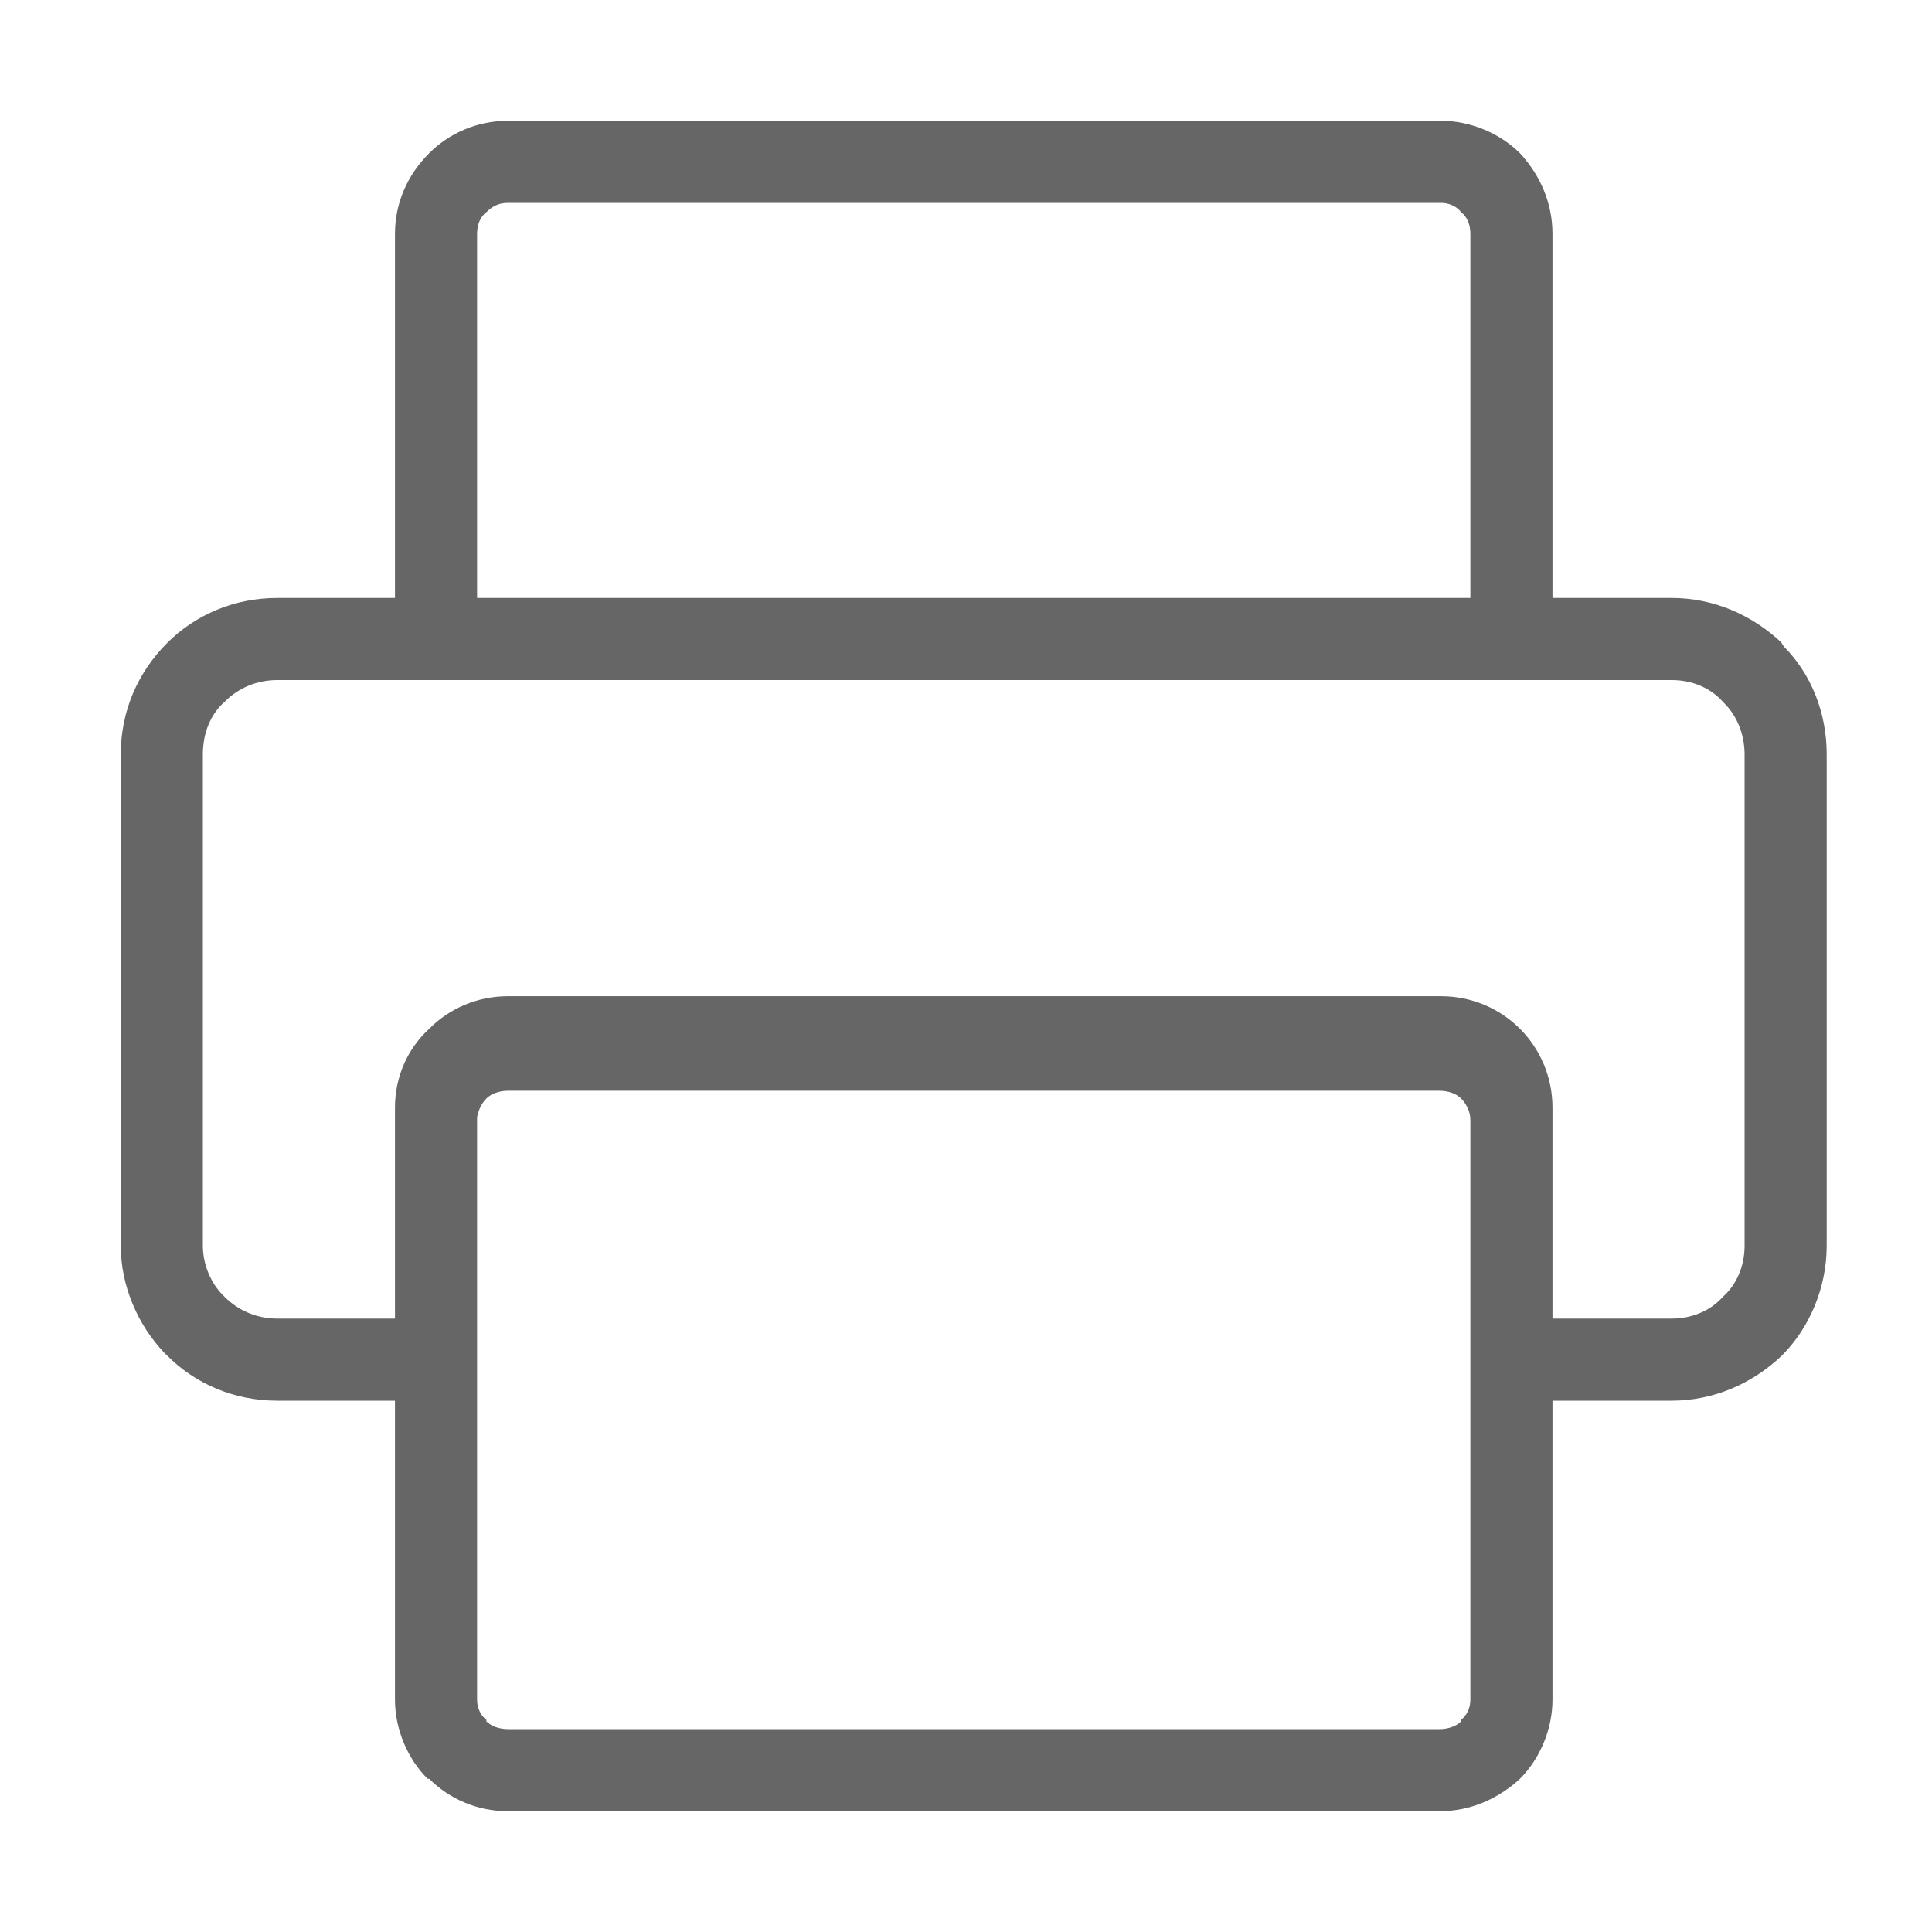<svg xmlns="http://www.w3.org/2000/svg" xmlns:xlink="http://www.w3.org/1999/xlink" width="16" height="16" viewBox="0 0 16 16" fill="none">
<path d="M2.296 4.952L3.271 4.952L3.271 1.937C3.271 1.68 3.374 1.449 3.554 1.269C3.72 1.103 3.951 1 4.208 1L11.933 1C12.177 1 12.421 1.103 12.588 1.269C12.754 1.449 12.857 1.68 12.857 1.937L12.857 4.952L13.845 4.952C14.191 4.952 14.512 5.093 14.756 5.324C14.756 5.337 14.769 5.337 14.769 5.35C15 5.581 15.128 5.902 15.128 6.248L15.128 10.316C15.128 10.663 14.987 10.996 14.756 11.227C14.512 11.459 14.191 11.6 13.845 11.6L12.857 11.6L12.857 14.076C12.857 14.32 12.754 14.564 12.588 14.731C12.408 14.897 12.177 15 11.921 15L4.208 15C3.951 15 3.72 14.897 3.554 14.731L3.541 14.731C3.374 14.564 3.271 14.32 3.271 14.076L3.271 11.6L2.296 11.6C1.937 11.6 1.616 11.459 1.385 11.227C1.372 11.214 1.372 11.214 1.359 11.202C1.141 10.971 1 10.65 1 10.316L1 6.248C1 5.889 1.141 5.568 1.385 5.324C1.616 5.093 1.937 4.952 2.296 4.952ZM3.951 9.251L3.951 11.266C3.951 11.279 3.951 11.291 3.951 11.304L3.951 14.076C3.951 14.14 3.977 14.204 4.028 14.243L4.028 14.256C4.067 14.294 4.131 14.32 4.208 14.32L11.921 14.32C11.997 14.32 12.062 14.294 12.1 14.256L12.1 14.243C12.151 14.204 12.177 14.14 12.177 14.076L12.177 9.277C12.177 9.213 12.151 9.149 12.1 9.097C12.062 9.059 11.997 9.033 11.921 9.033L4.208 9.033C4.131 9.033 4.067 9.059 4.028 9.097C3.99 9.136 3.964 9.187 3.951 9.251ZM3.271 10.92L3.271 9.277C3.271 9.264 3.271 9.238 3.271 9.213L3.271 9.174C3.271 8.917 3.374 8.687 3.554 8.52C3.72 8.353 3.951 8.25 4.208 8.25L11.933 8.25C12.19 8.25 12.421 8.353 12.588 8.52C12.754 8.687 12.857 8.917 12.857 9.174L12.857 10.92L13.845 10.92C14.012 10.92 14.166 10.855 14.268 10.74C14.384 10.637 14.448 10.483 14.448 10.316L14.448 6.248C14.448 6.082 14.384 5.927 14.281 5.825L14.268 5.812C14.166 5.696 14.012 5.632 13.845 5.632L2.296 5.632C2.129 5.632 1.975 5.696 1.86 5.812C1.744 5.915 1.68 6.069 1.68 6.248L1.68 10.316C1.68 10.47 1.744 10.624 1.847 10.727L1.86 10.74C1.975 10.855 2.129 10.92 2.296 10.92L3.271 10.92ZM11.933 1.68L4.208 1.68C4.131 1.68 4.08 1.706 4.028 1.757C3.977 1.796 3.951 1.86 3.951 1.937L3.951 4.952L12.177 4.952L12.177 1.937C12.177 1.86 12.151 1.796 12.1 1.757L12.113 1.757L12.1 1.757C12.062 1.706 11.997 1.68 11.933 1.68Z"   fill="#666666" >
</path>
</svg>
